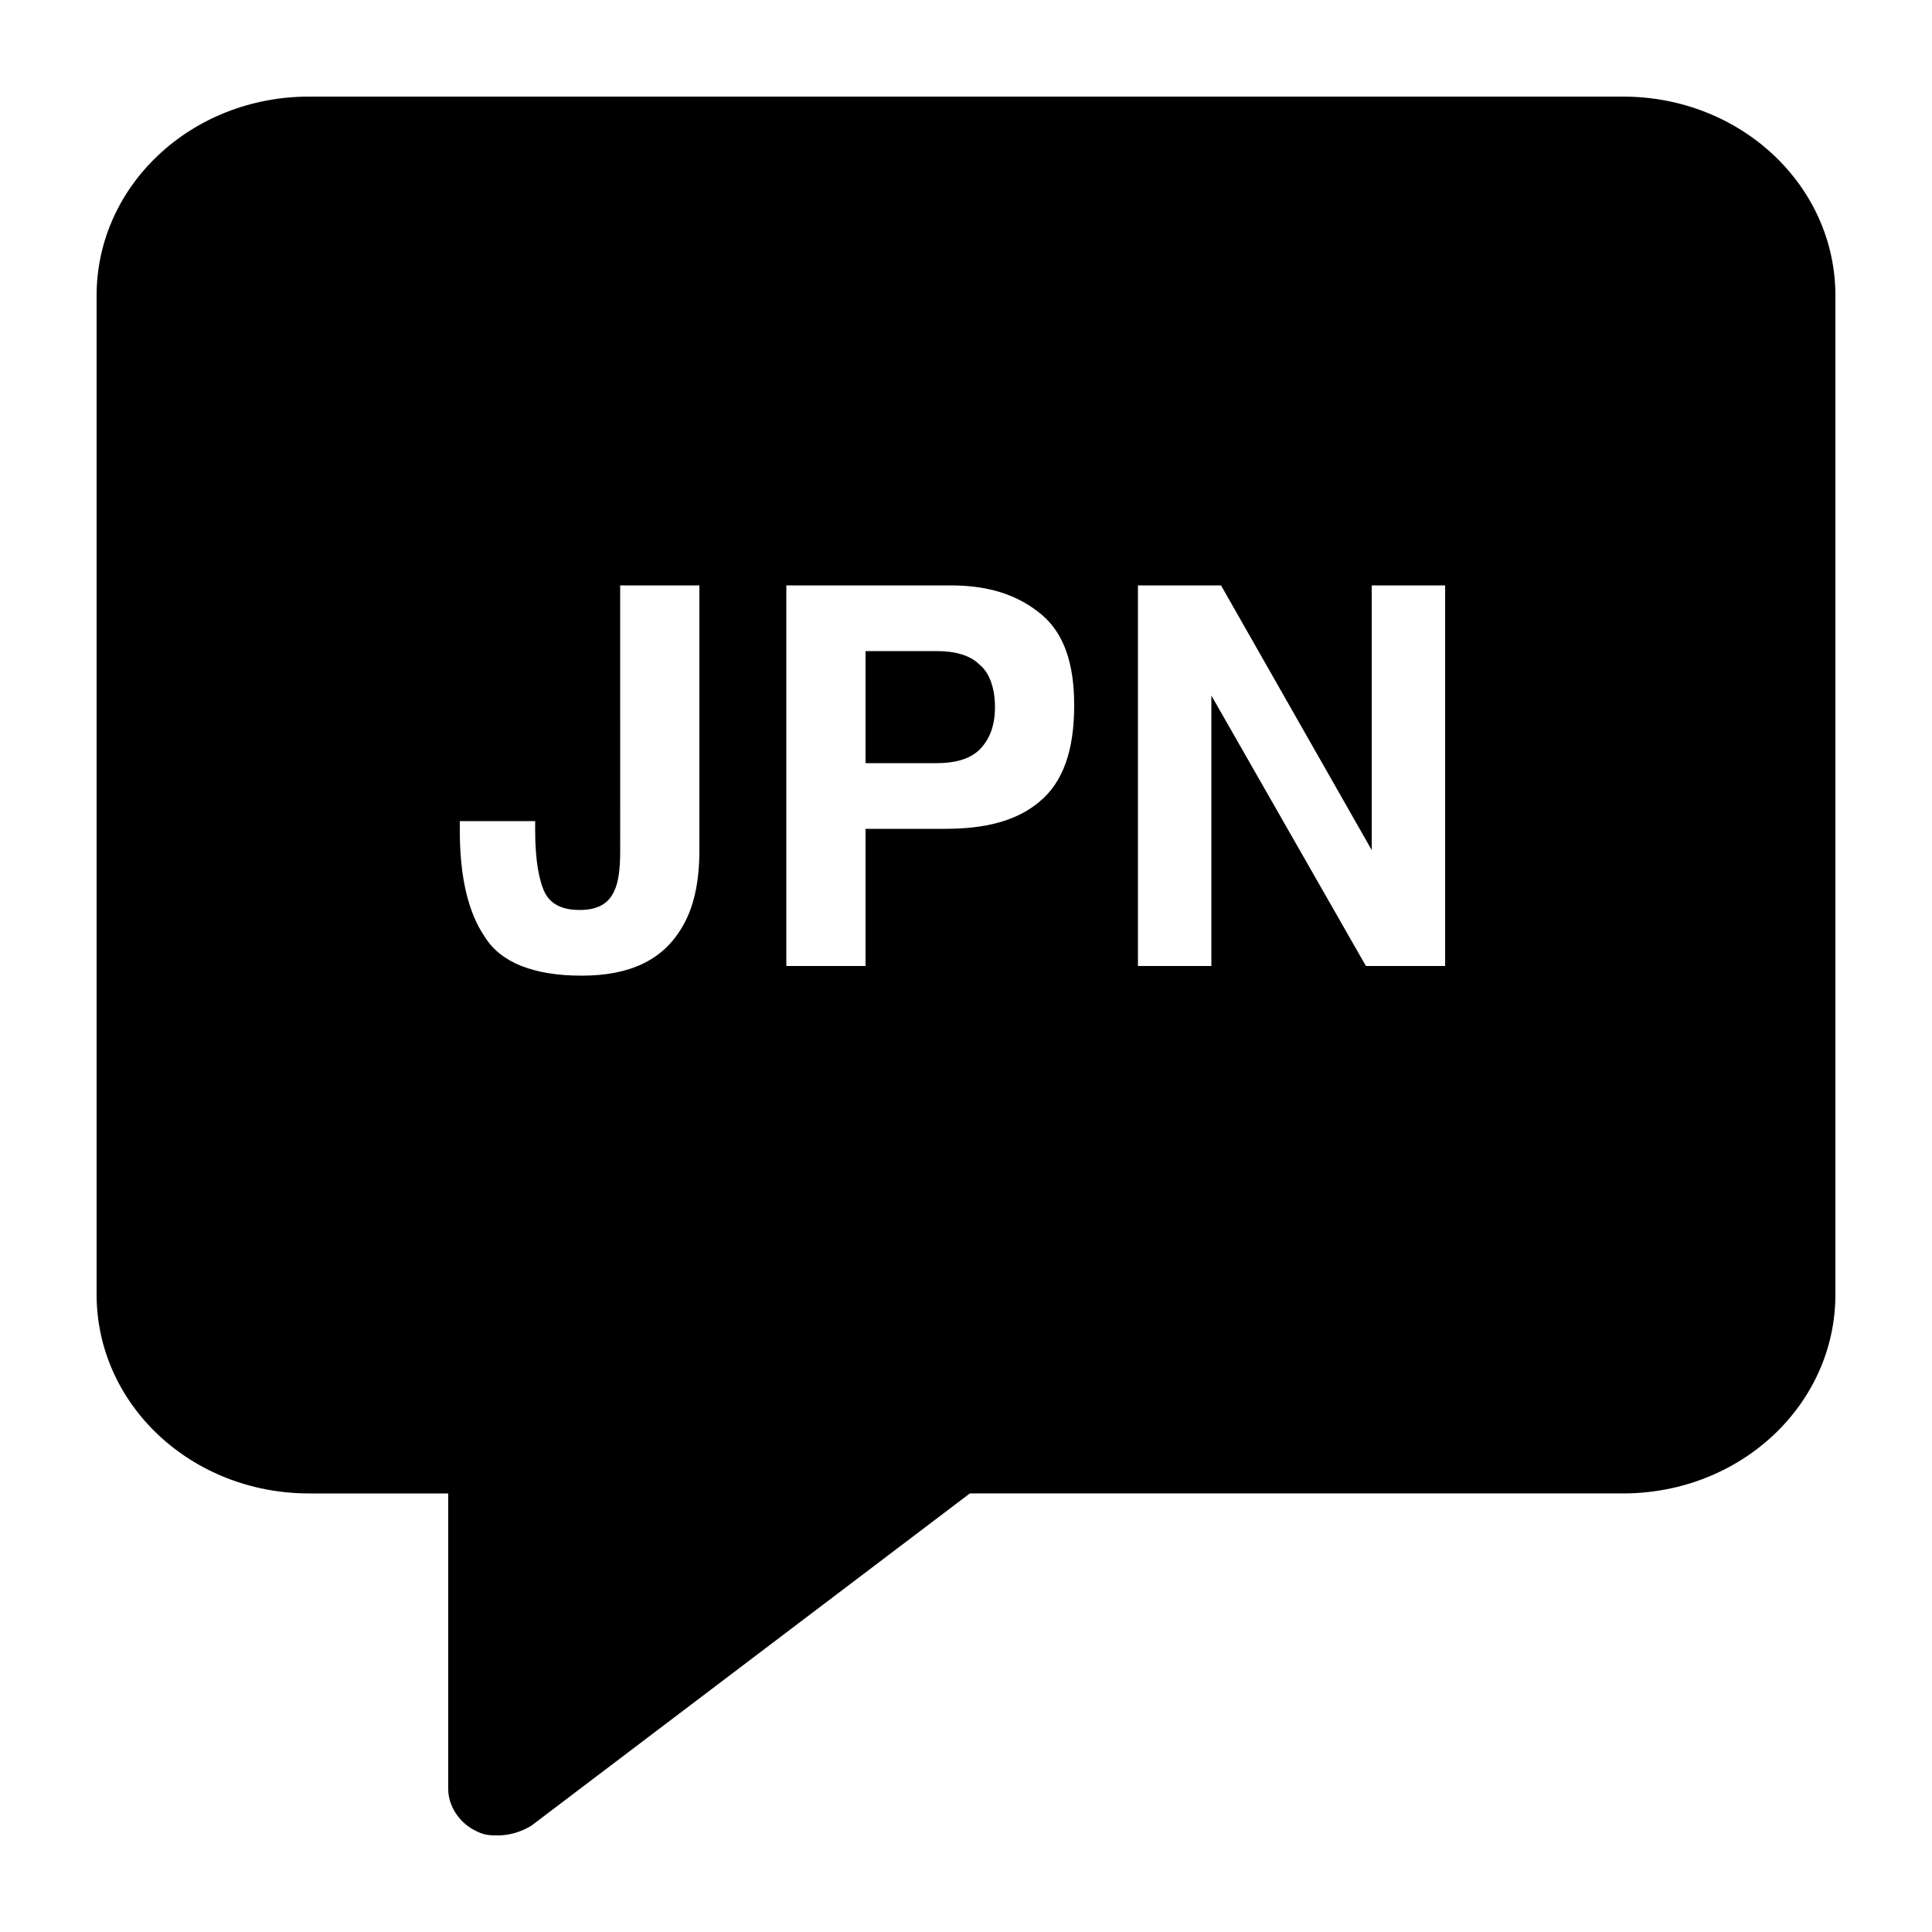 <?xml version="1.0" encoding="UTF-8"?>
<svg width="1200pt" height="1200pt" version="1.1" viewBox="0 0 1200 1200" xmlns="http://www.w3.org/2000/svg">
 <path d="m582 404.4h-44.398v69.602h44.398c10.801 0 20.398-2.398 26.398-8.398s9.602-14.398 9.602-26.398-3.602-21.602-9.602-26.398c-6-6.004-15.598-8.406-26.398-8.406z"/>
 <path d="m1008 60h-816c-73.199 0-132 55.199-132 123.6v620.4c0 68.398 58.801 123.6 132 123.6h86.398v183.6c0 10.801 7.199 21.602 18 26.398 4.801 2.398 8.398 2.398 13.199 2.398 7.199 0 14.398-2.398 20.398-6l272.4-206.4h405.61c73.199 0 132-55.199 132-123.6v-620.4c0-68.402-58.801-123.6-132-123.6zm-573.6 468c0 20.398-3.602 36-10.801 48-12 20.398-32.398 30-62.398 30s-50.398-8.398-60-24c-10.801-15.602-15.602-38.398-15.602-66v-6h46.801v6c0 18 2.398 31.199 6 38.398 3.602 7.199 10.801 10.801 21.602 10.801s18-3.602 21.602-12c2.398-4.801 3.602-13.199 3.602-24l-0.004-165.6h49.199zm211.2-30c-14.398 12-33.602 16.801-58.801 16.801h-49.199v85.199h-49.199l-0.004-236.4h102c24 0 42 6 56.398 18s20.398 31.199 20.398 56.398c0.004 28.801-7.195 48-21.594 60zm252 102h-49.199l-96-168v168h-45.602v-236.4h51.602l93.598 164.4v-164.4h45.602z"/>
</svg>
